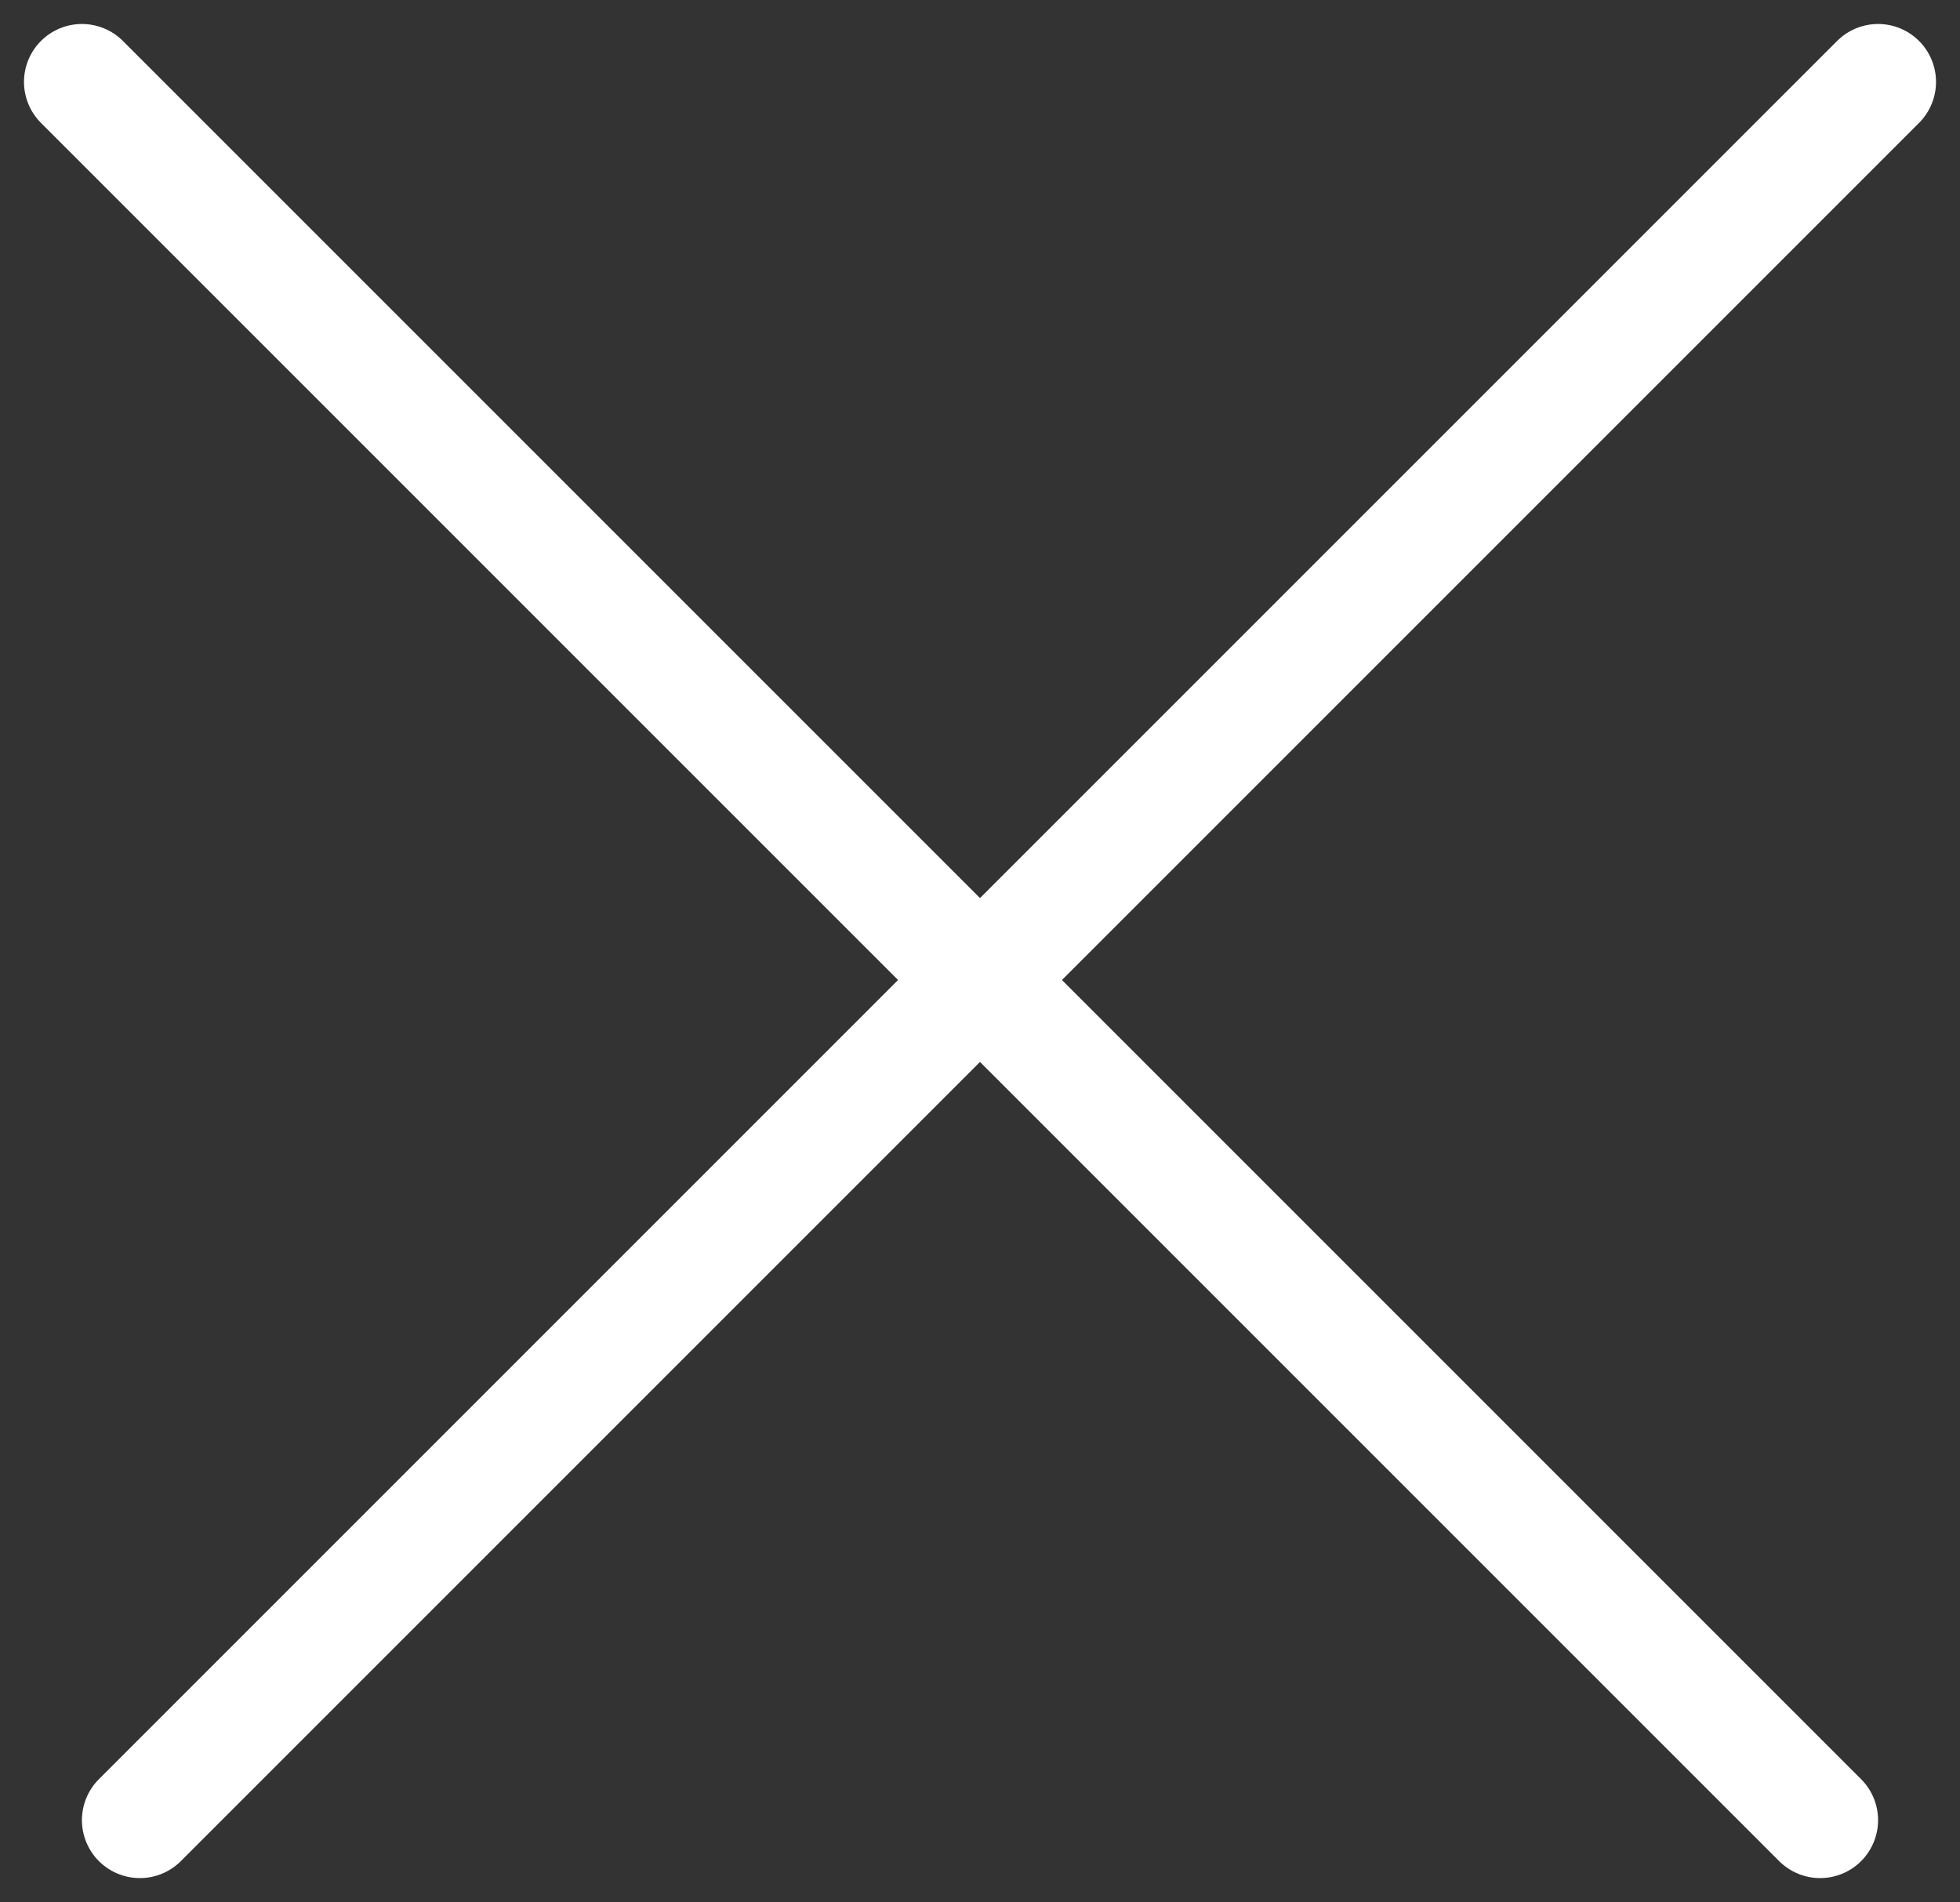 <svg xmlns="http://www.w3.org/2000/svg" width="33.828" height="32.828" viewBox="0 0 33.828 32.828">
  <rect x="0" y="0" width="33.828" height="32.828" fill="#333333" stroke="none"/>
  <g id="CLOSE" transform="translate(1.414 1.414)">
    <line id="Ligne_18" data-name="Ligne 18" x2="30" y2="30" fill="none" stroke="#fff" stroke-linecap="round" stroke-width="2"/>
    <line id="Ligne_19" data-name="Ligne 19" x2="30" y2="30" transform="translate(31) rotate(90)" fill="none" stroke="#fff" stroke-linecap="round" stroke-width="2"/>
  </g>
</svg>
